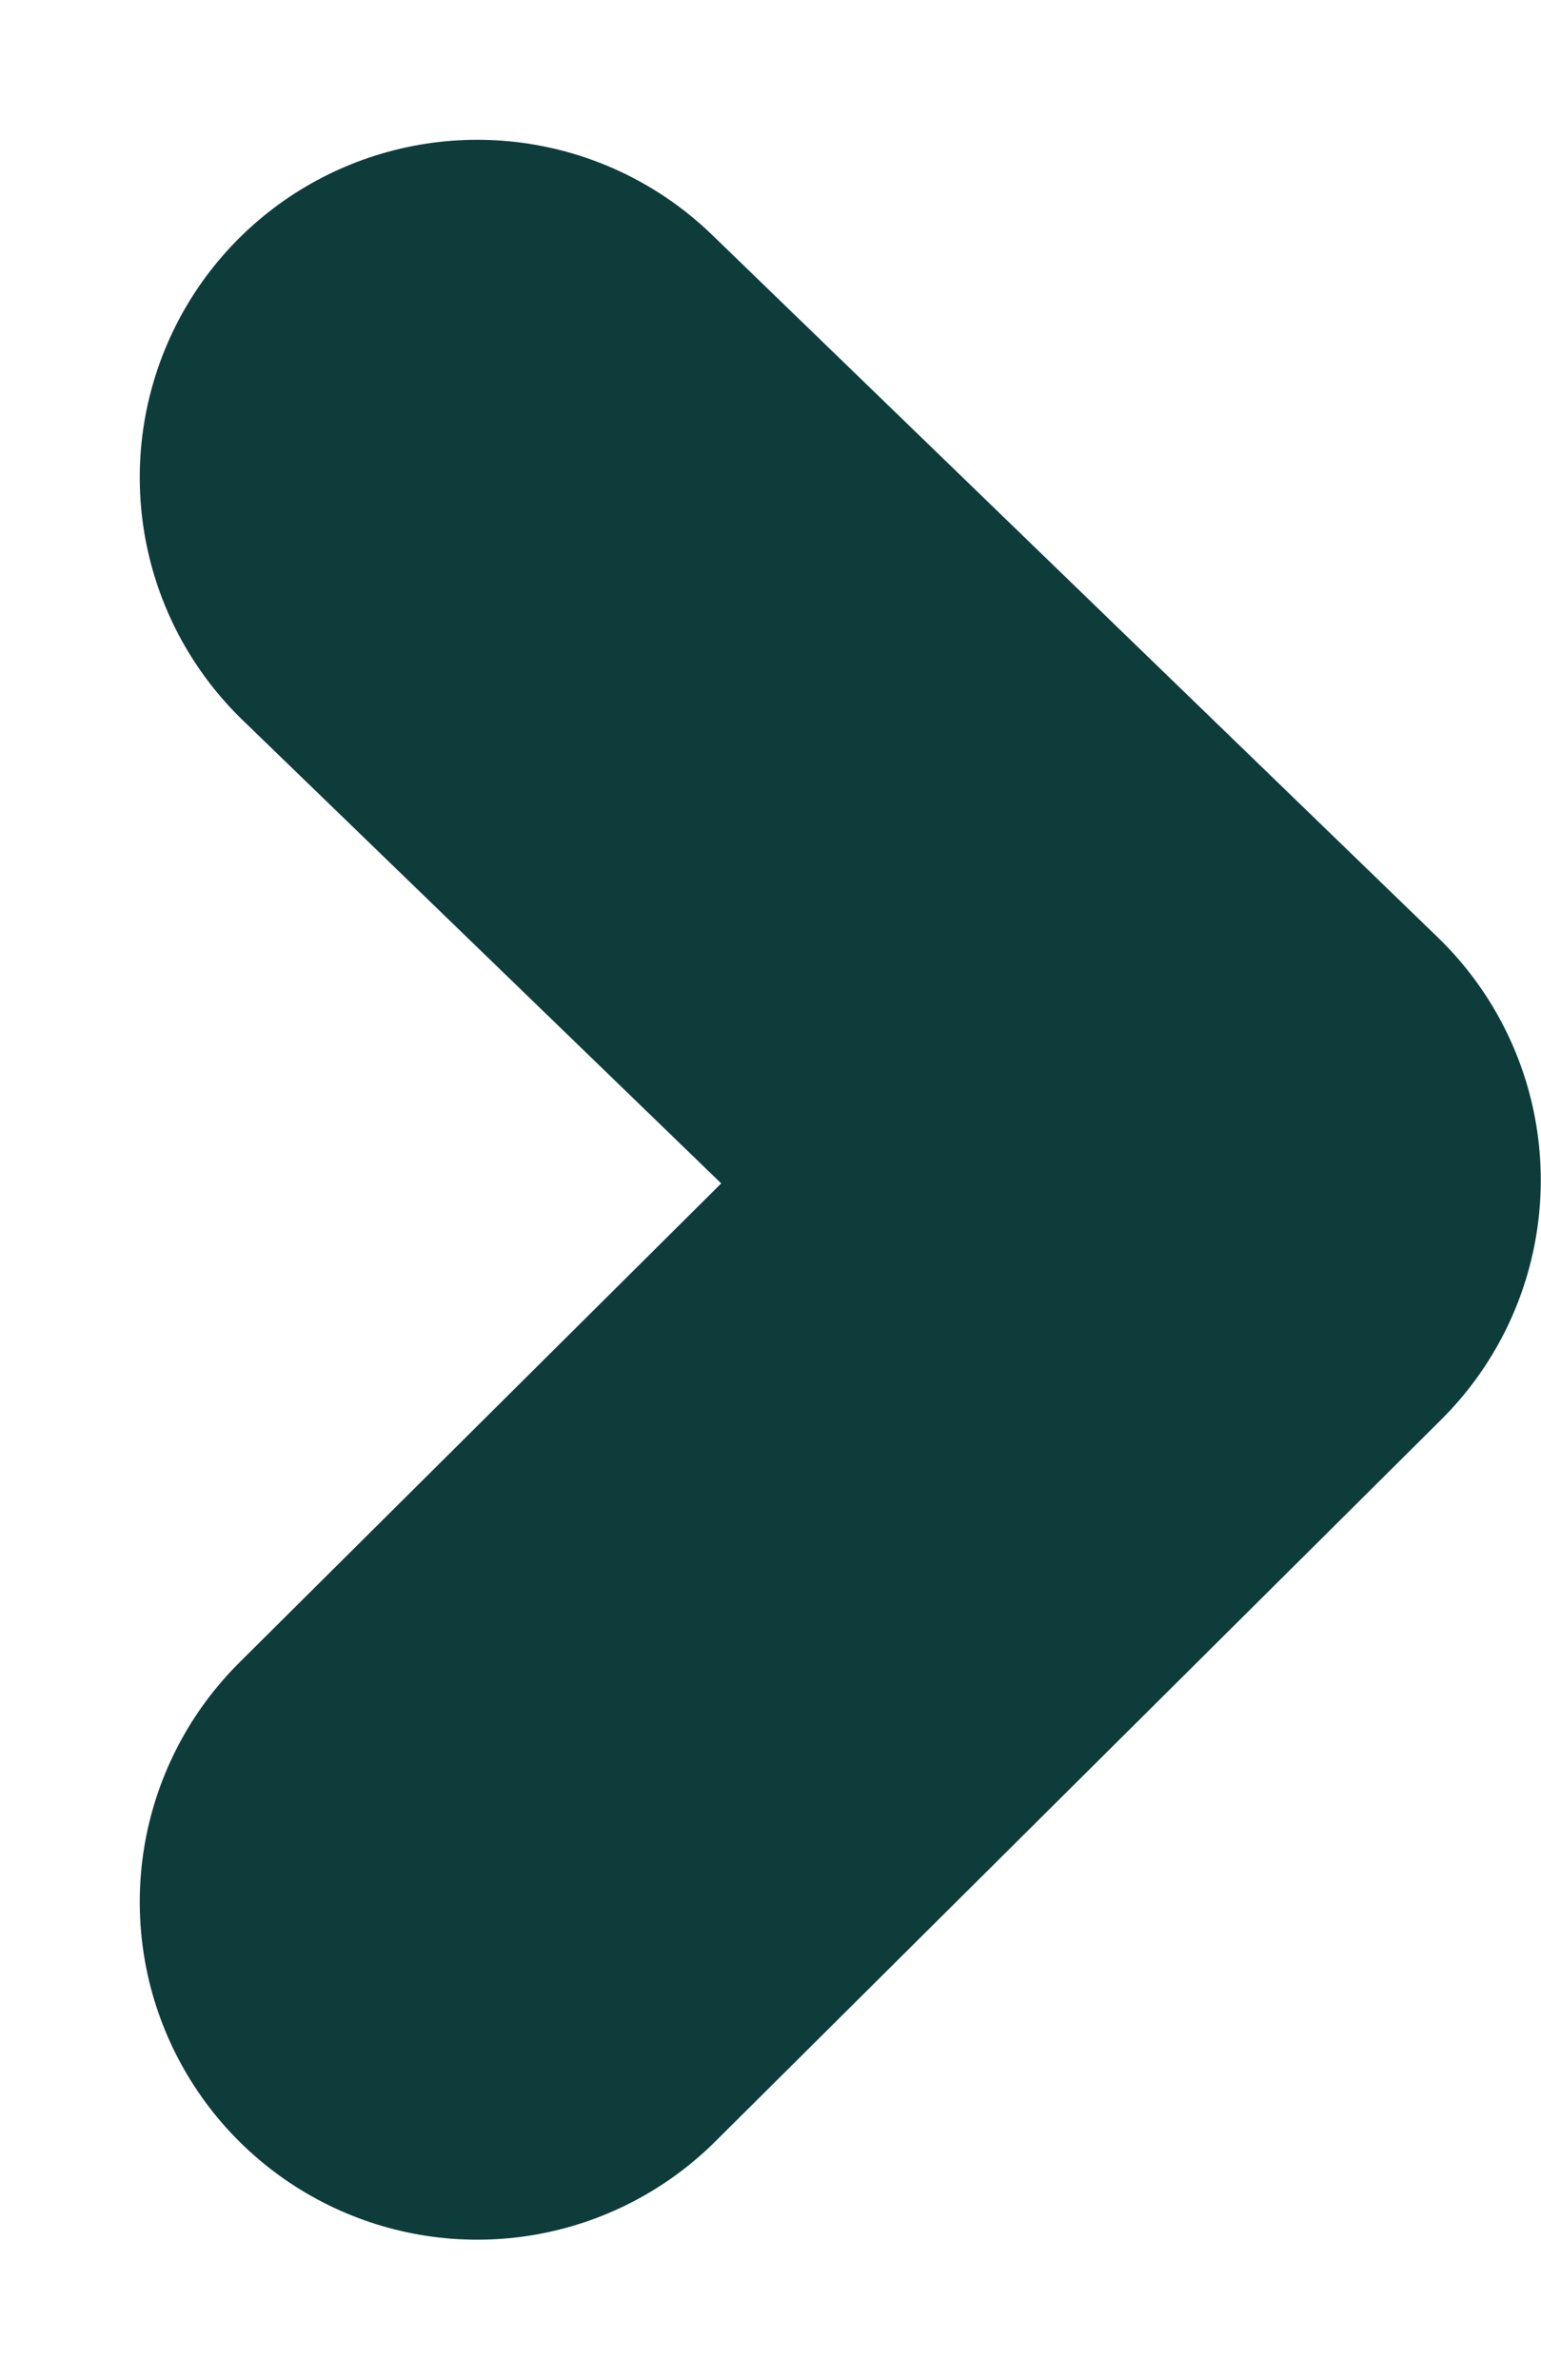 <svg xmlns="http://www.w3.org/2000/svg" width="6.848" height="10.572" viewBox="0 0 6.848 10.572">
  <path id="Path_1055240" data-name="Path 1055240" d="M0,0,3.207,3.226,6.329,0" transform="translate(2.121 8.45) rotate(-90)" fill="none" stroke="#0d3c3b" stroke-linecap="round" stroke-linejoin="round" stroke-width="3"/>
</svg>
